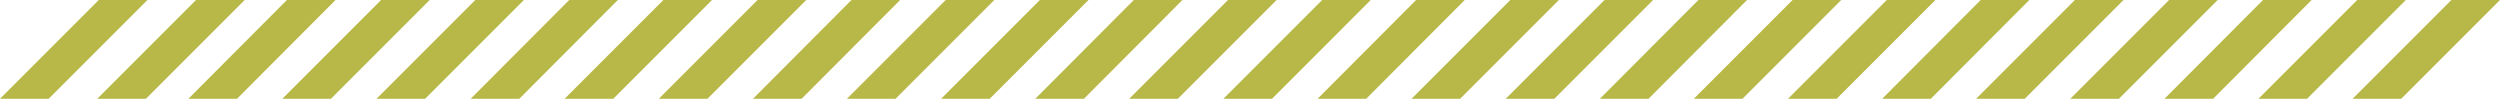 <?xml version="1.0" encoding="utf-8"?>
<!-- Generator: Adobe Illustrator 24.1.2, SVG Export Plug-In . SVG Version: 6.00 Build 0)  -->
<svg version="1.1" baseProfile="tiny" id="Layer_1" xmlns="http://www.w3.org/2000/svg" xmlns:xlink="http://www.w3.org/1999/xlink"
	 x="0px" y="0px" viewBox="0 0 976.8 38.6" overflow="visible" xml:space="preserve">
<g id="Layer_2_1_">
	<g id="Layer_1-2">
		<polygon fill="#B8B848" points="76.6,0 38,38.6 57,38.6 95.6,0 		"/>
		<polygon fill="#B8B848" points="38.6,0 0,38.6 19,38.6 57.6,0 		"/>
		<polygon fill="#B8B848" points="112.1,0 73.6,38.6 92.6,38.6 131.1,0 		"/>
		<polygon fill="#B8B848" points="148.9,0 110.3,38.6 129.3,38.6 167.9,0 		"/>
		<polygon fill="#B8B848" points="185.7,0 147.1,38.6 166.1,38.6 204.7,0 		"/>
		<polygon fill="#B8B848" points="222.4,0 183.9,38.6 202.9,38.6 241.4,0 		"/>
		<polygon fill="#B8B848" points="259.2,0 220.6,38.6 239.6,38.6 278.2,0 		"/>
		<polygon fill="#B8B848" points="296,0 257.4,38.6 276.4,38.6 315,0 		"/>
		<polygon fill="#B8B848" points="332.7,0 294.2,38.6 313.2,38.6 351.7,0 		"/>
		<polygon fill="#B8B848" points="369.5,0 330.9,38.6 349.9,38.6 388.5,0 		"/>
		<polygon fill="#B8B848" points="406.3,0 367.7,38.6 386.7,38.6 425.3,0 		"/>
		<polygon fill="#B8B848" points="443,0 404.5,38.6 423.5,38.6 462,0 		"/>
		<polygon fill="#B8B848" points="479.8,0 441.2,38.6 460.2,38.6 498.8,0 		"/>
		<polygon fill="#B8B848" points="516.6,0 478,38.6 497,38.6 535.6,0 		"/>
		<polygon fill="#B8B848" points="553.3,0 514.8,38.6 533.8,38.6 572.3,0 		"/>
		<polygon fill="#B8B848" points="590.1,0 551.5,38.6 570.5,38.6 609.1,0 		"/>
		<polygon fill="#B8B848" points="626.9,0 588.3,38.6 607.3,38.6 645.9,0 		"/>
		<polygon fill="#B8B848" points="663.6,0 625.1,38.6 644.1,38.6 682.6,0 		"/>
		<polygon fill="#B8B848" points="700.4,0 661.8,38.6 680.8,38.6 719.4,0 		"/>
		<polygon fill="#B8B848" points="737.2,0 698.6,38.6 717.6,38.6 756.2,0 		"/>
		<polygon fill="#B8B848" points="773.9,0 735.4,38.6 754.4,38.6 792.9,0 		"/>
		<polygon fill="#B8B848" points="810.7,0 772.1,38.6 791.1,38.6 829.7,0 		"/>
		<polygon fill="#B8B848" points="847.5,0 808.9,38.6 827.9,38.6 866.5,0 		"/>
		<polygon fill="#B8B848" points="884.2,0 845.7,38.6 864.7,38.6 903.2,0 		"/>
		<polygon fill="#B8B848" points="921,0 882.4,38.6 901.4,38.6 940,0 		"/>
		<polygon fill="#B8B848" points="957.8,0 919.2,38.6 938.2,38.6 976.8,0 		"/>
	</g>
</g>
</svg>
